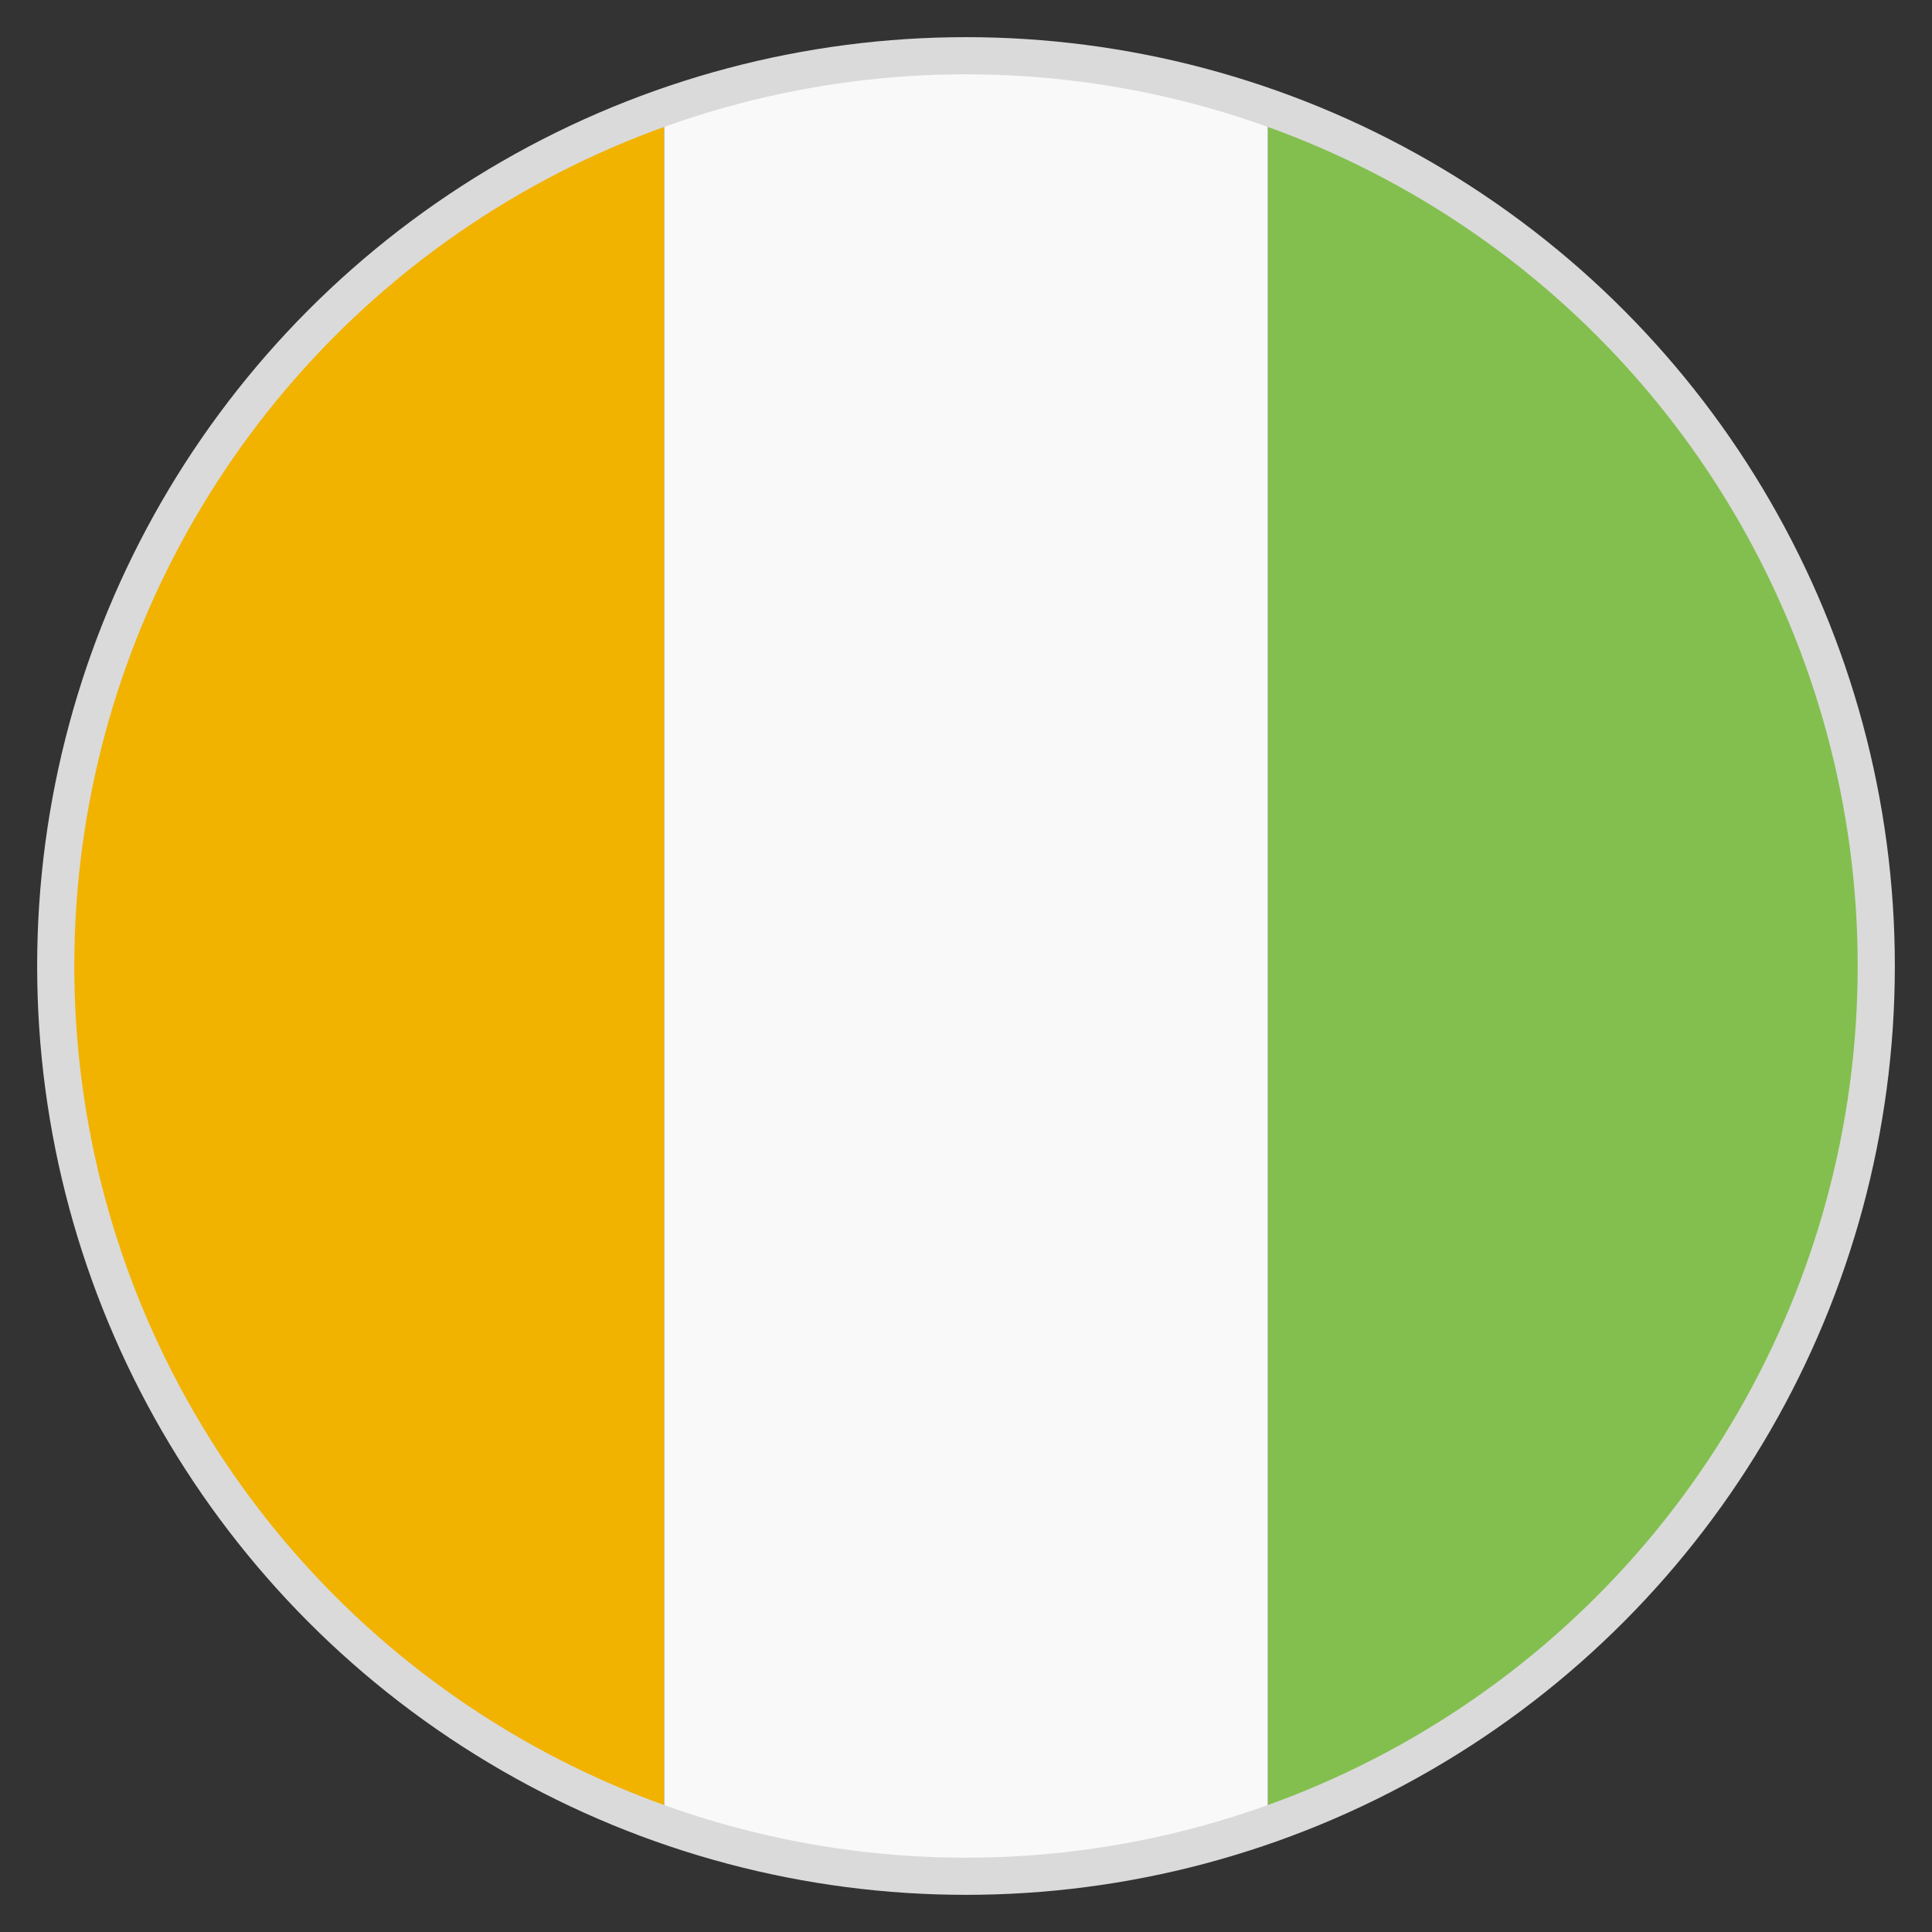 <svg width="52" height="52" viewBox="0 0 52 52" fill="none" xmlns="http://www.w3.org/2000/svg">
<rect x="0" y="0" width="52" height="52" fill="#333333" stroke="none"/>
<path d="M1.625 26C1.625 36.644 8.45 45.663 17.875 48.994V3.006C8.45 6.338 1.625 15.356 1.625 26Z" fill="#F2B200"/>
<path d="M50.375 26C50.375 15.356 43.631 6.338 34.125 3.006V48.994C43.631 45.663 50.375 36.644 50.375 26Z" fill="#83BF4F"/>
<path d="M17.875 48.994C20.394 49.888 23.156 50.375 26 50.375C28.844 50.375 31.606 49.888 34.125 48.994V3.006C31.606 2.112 28.844 1.625 26 1.625C23.156 1.625 20.394 2.112 17.875 3.006V48.994V48.994Z" fill="#F9F9F9"/>
<circle cx="26" cy="26" r="24.5" stroke="#DADADA"/>
</svg>
